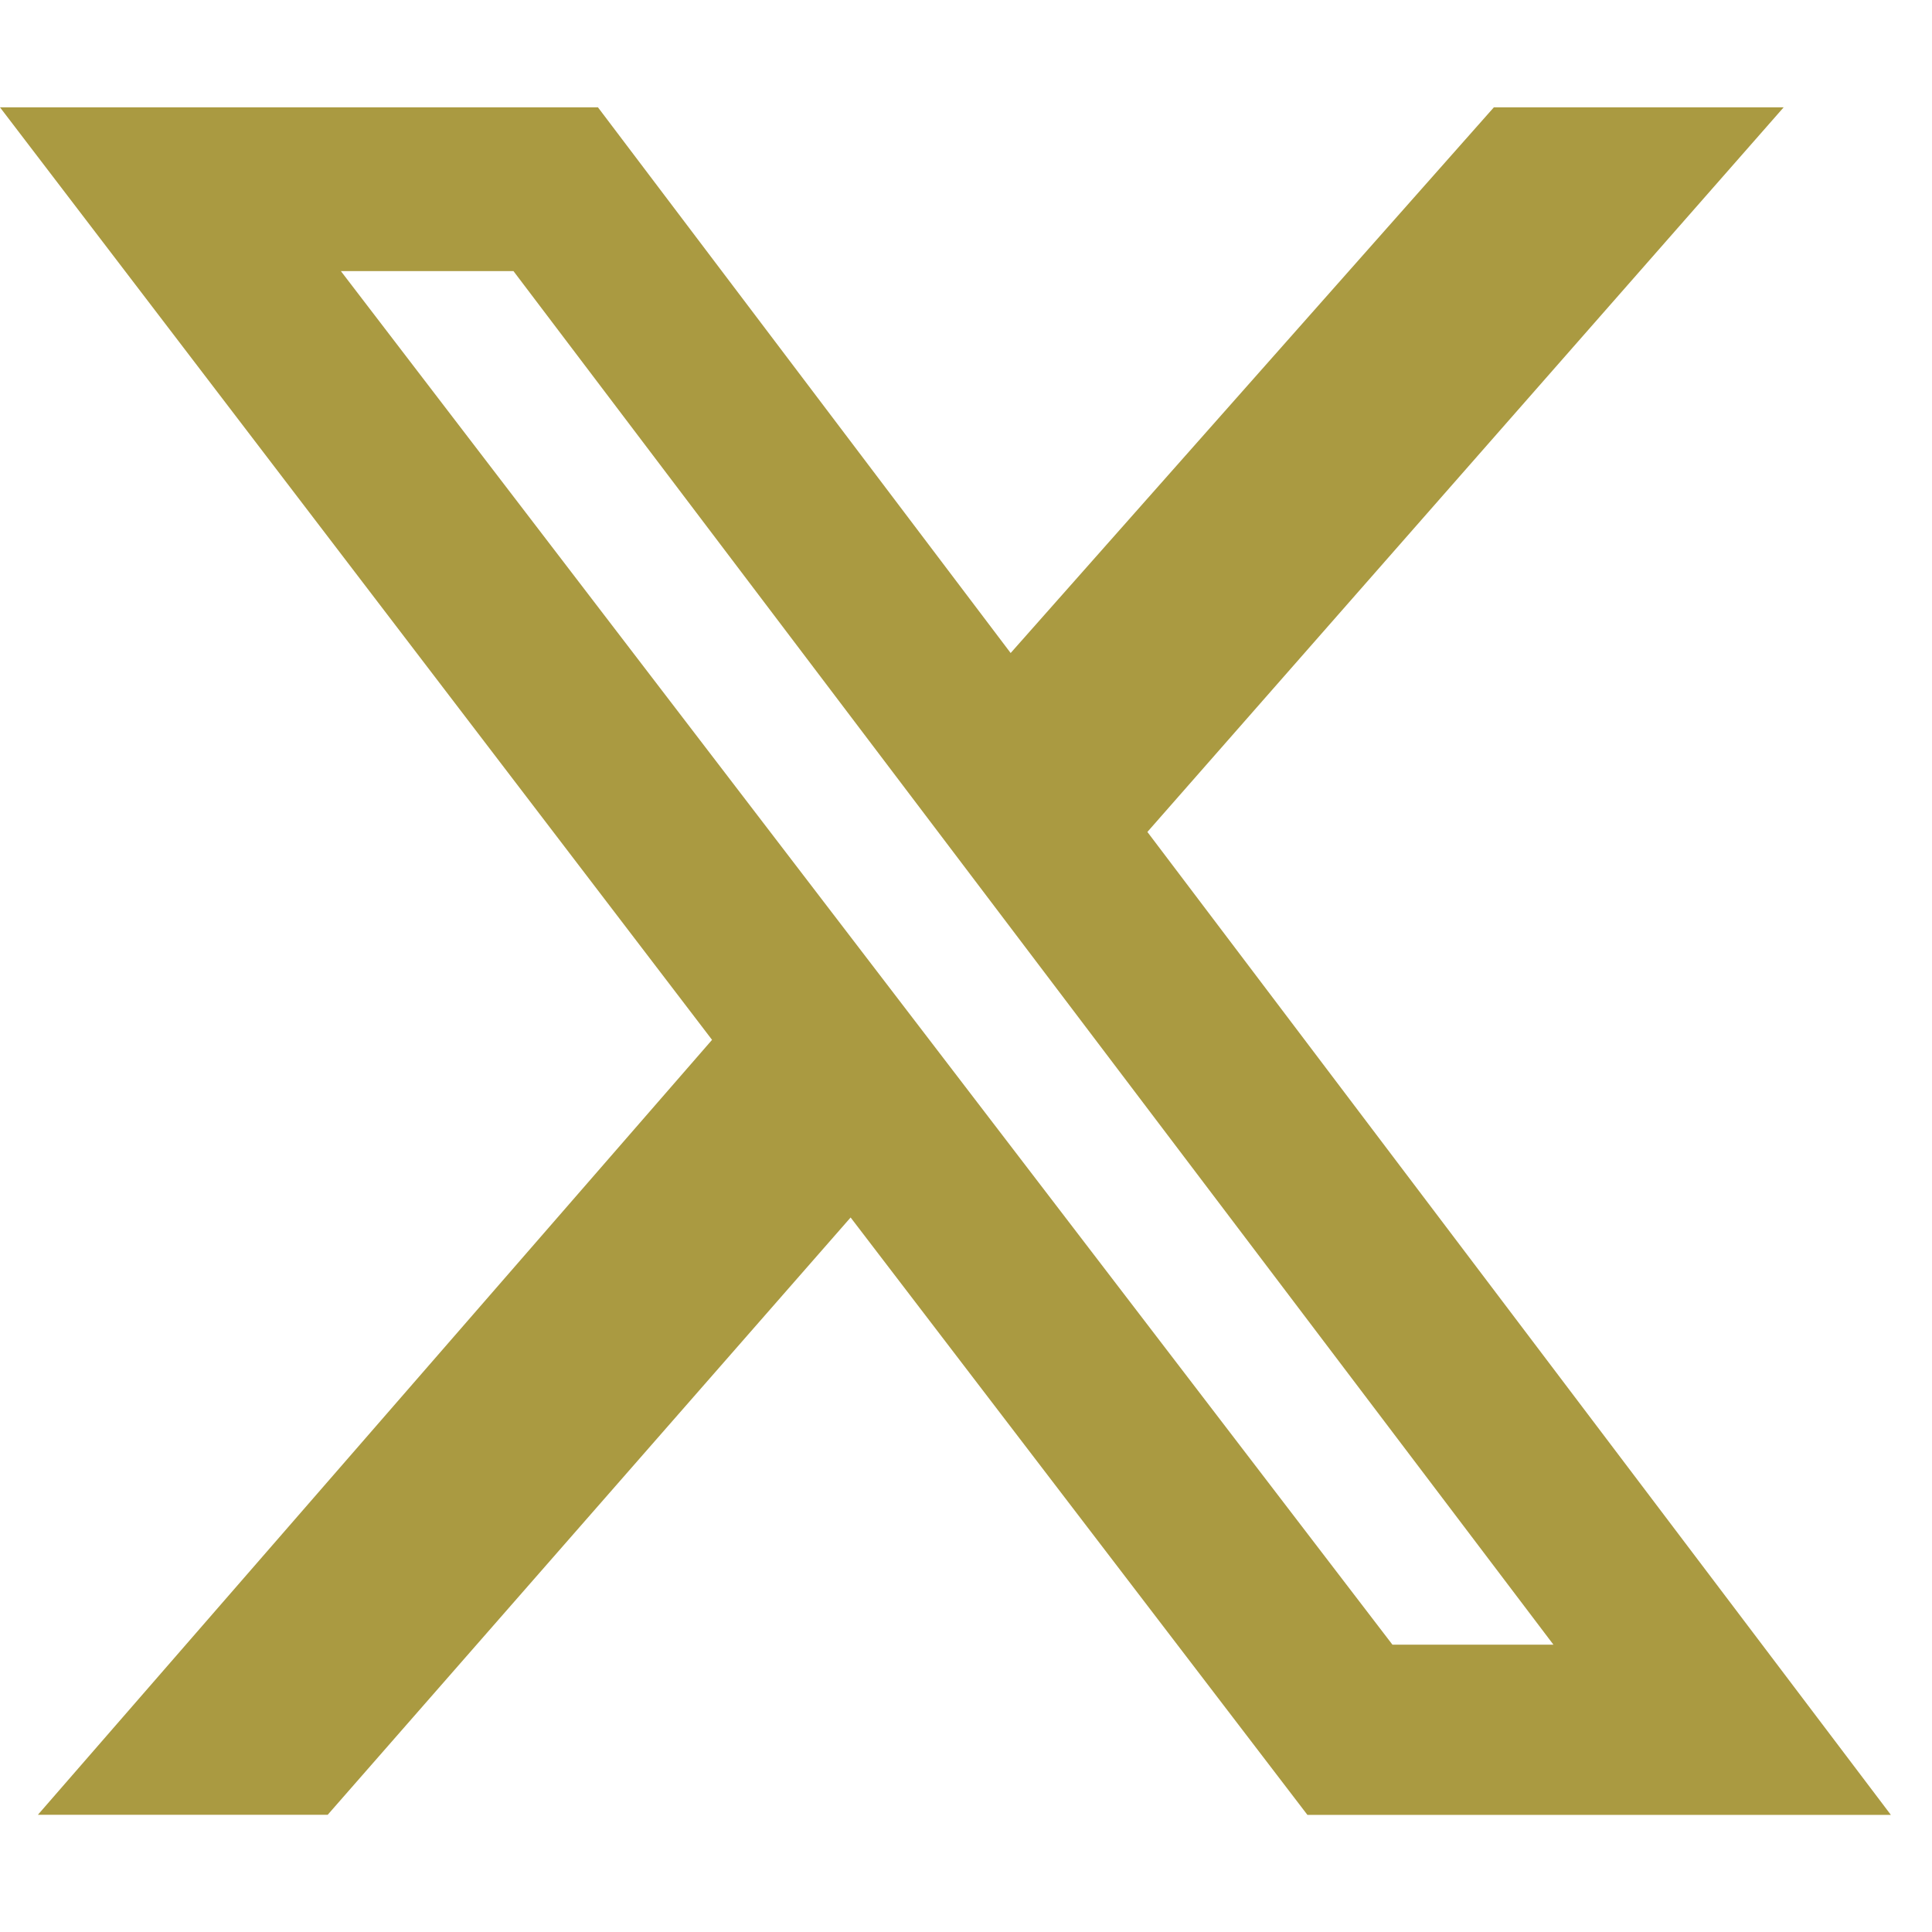 <svg xmlns="http://www.w3.org/2000/svg" width="18" height="18" viewBox="0 0 18 18">
  <g id="グループ_31654" data-name="グループ 31654" transform="translate(-1216 -831)">
    <rect id="長方形_9704" data-name="長方形 9704" width="18" height="18" transform="translate(1216 831)" fill="none"/>
    <path id="X_logo_2023" d="M12.818,0h2.7L9.59,6.751l6.927,9.158H11.081L6.825,10.343,1.953,15.908h-2.7l6.281-7.22L-1.1,0H4.471L8.316,5.084Zm-.945,14.323h1.5L3.684,1.526H2.076Z" transform="translate(1217.1 832)" fill="#aa9a41"/>
  </g>
</svg>

